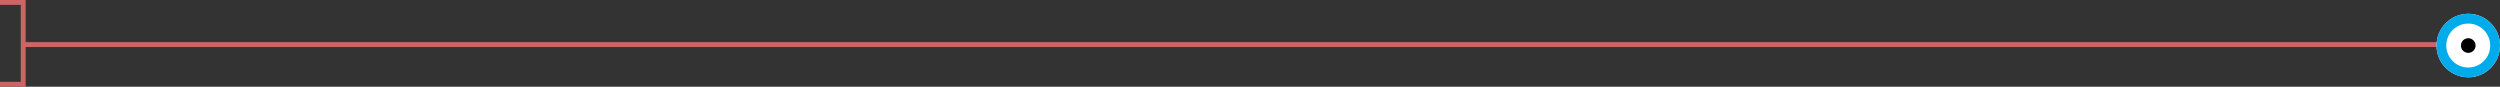 <svg xmlns="http://www.w3.org/2000/svg" width="1023.504" height="35.5" viewBox="0 0 1023.504 35.5">
  <rect x="0" y="0" width="1023.504" height="35.5" fill="#333333" stroke="none"/>
  <defs>
    <style>
      .cls-1, .cls-4 {
        fill: none;
      }

      .cls-1 {
        stroke: #ce6565;
        stroke-width: 2px;
      }

      .cls-2 {
        fill: #fff;
        stroke: #00abeb;
        stroke-width: 4px;
      }

      .cls-3 {
        stroke: none;
      }
    </style>
  </defs>
  <g id="グループ_42608" data-name="グループ 42608" transform="translate(-226.496 -2721.355)">
    <path id="パス_101611" data-name="パス 101611" class="cls-1" d="M166.869-14110.5h1014" transform="translate(69.127 16850.105)"/>
    <path id="パス_101613" data-name="パス 101613" class="cls-1" d="M-154.5-13696h9.5v33.5h-9.5" transform="translate(380.996 16418.355)"/>
    <g id="グループ_42583" data-name="グループ 42583" transform="translate(0 230)">
      <g id="楕円形_11509" data-name="楕円形 11509" class="cls-2" transform="translate(1224 2497)">
        <circle class="cls-3" cx="13" cy="13" r="13"/>
        <circle class="cls-4" cx="13" cy="13" r="11"/>
      </g>
      <circle id="楕円形_11510" data-name="楕円形 11510" cx="3" cy="3" r="3" transform="translate(1234 2507)"/>
    </g>
  </g>
</svg>
